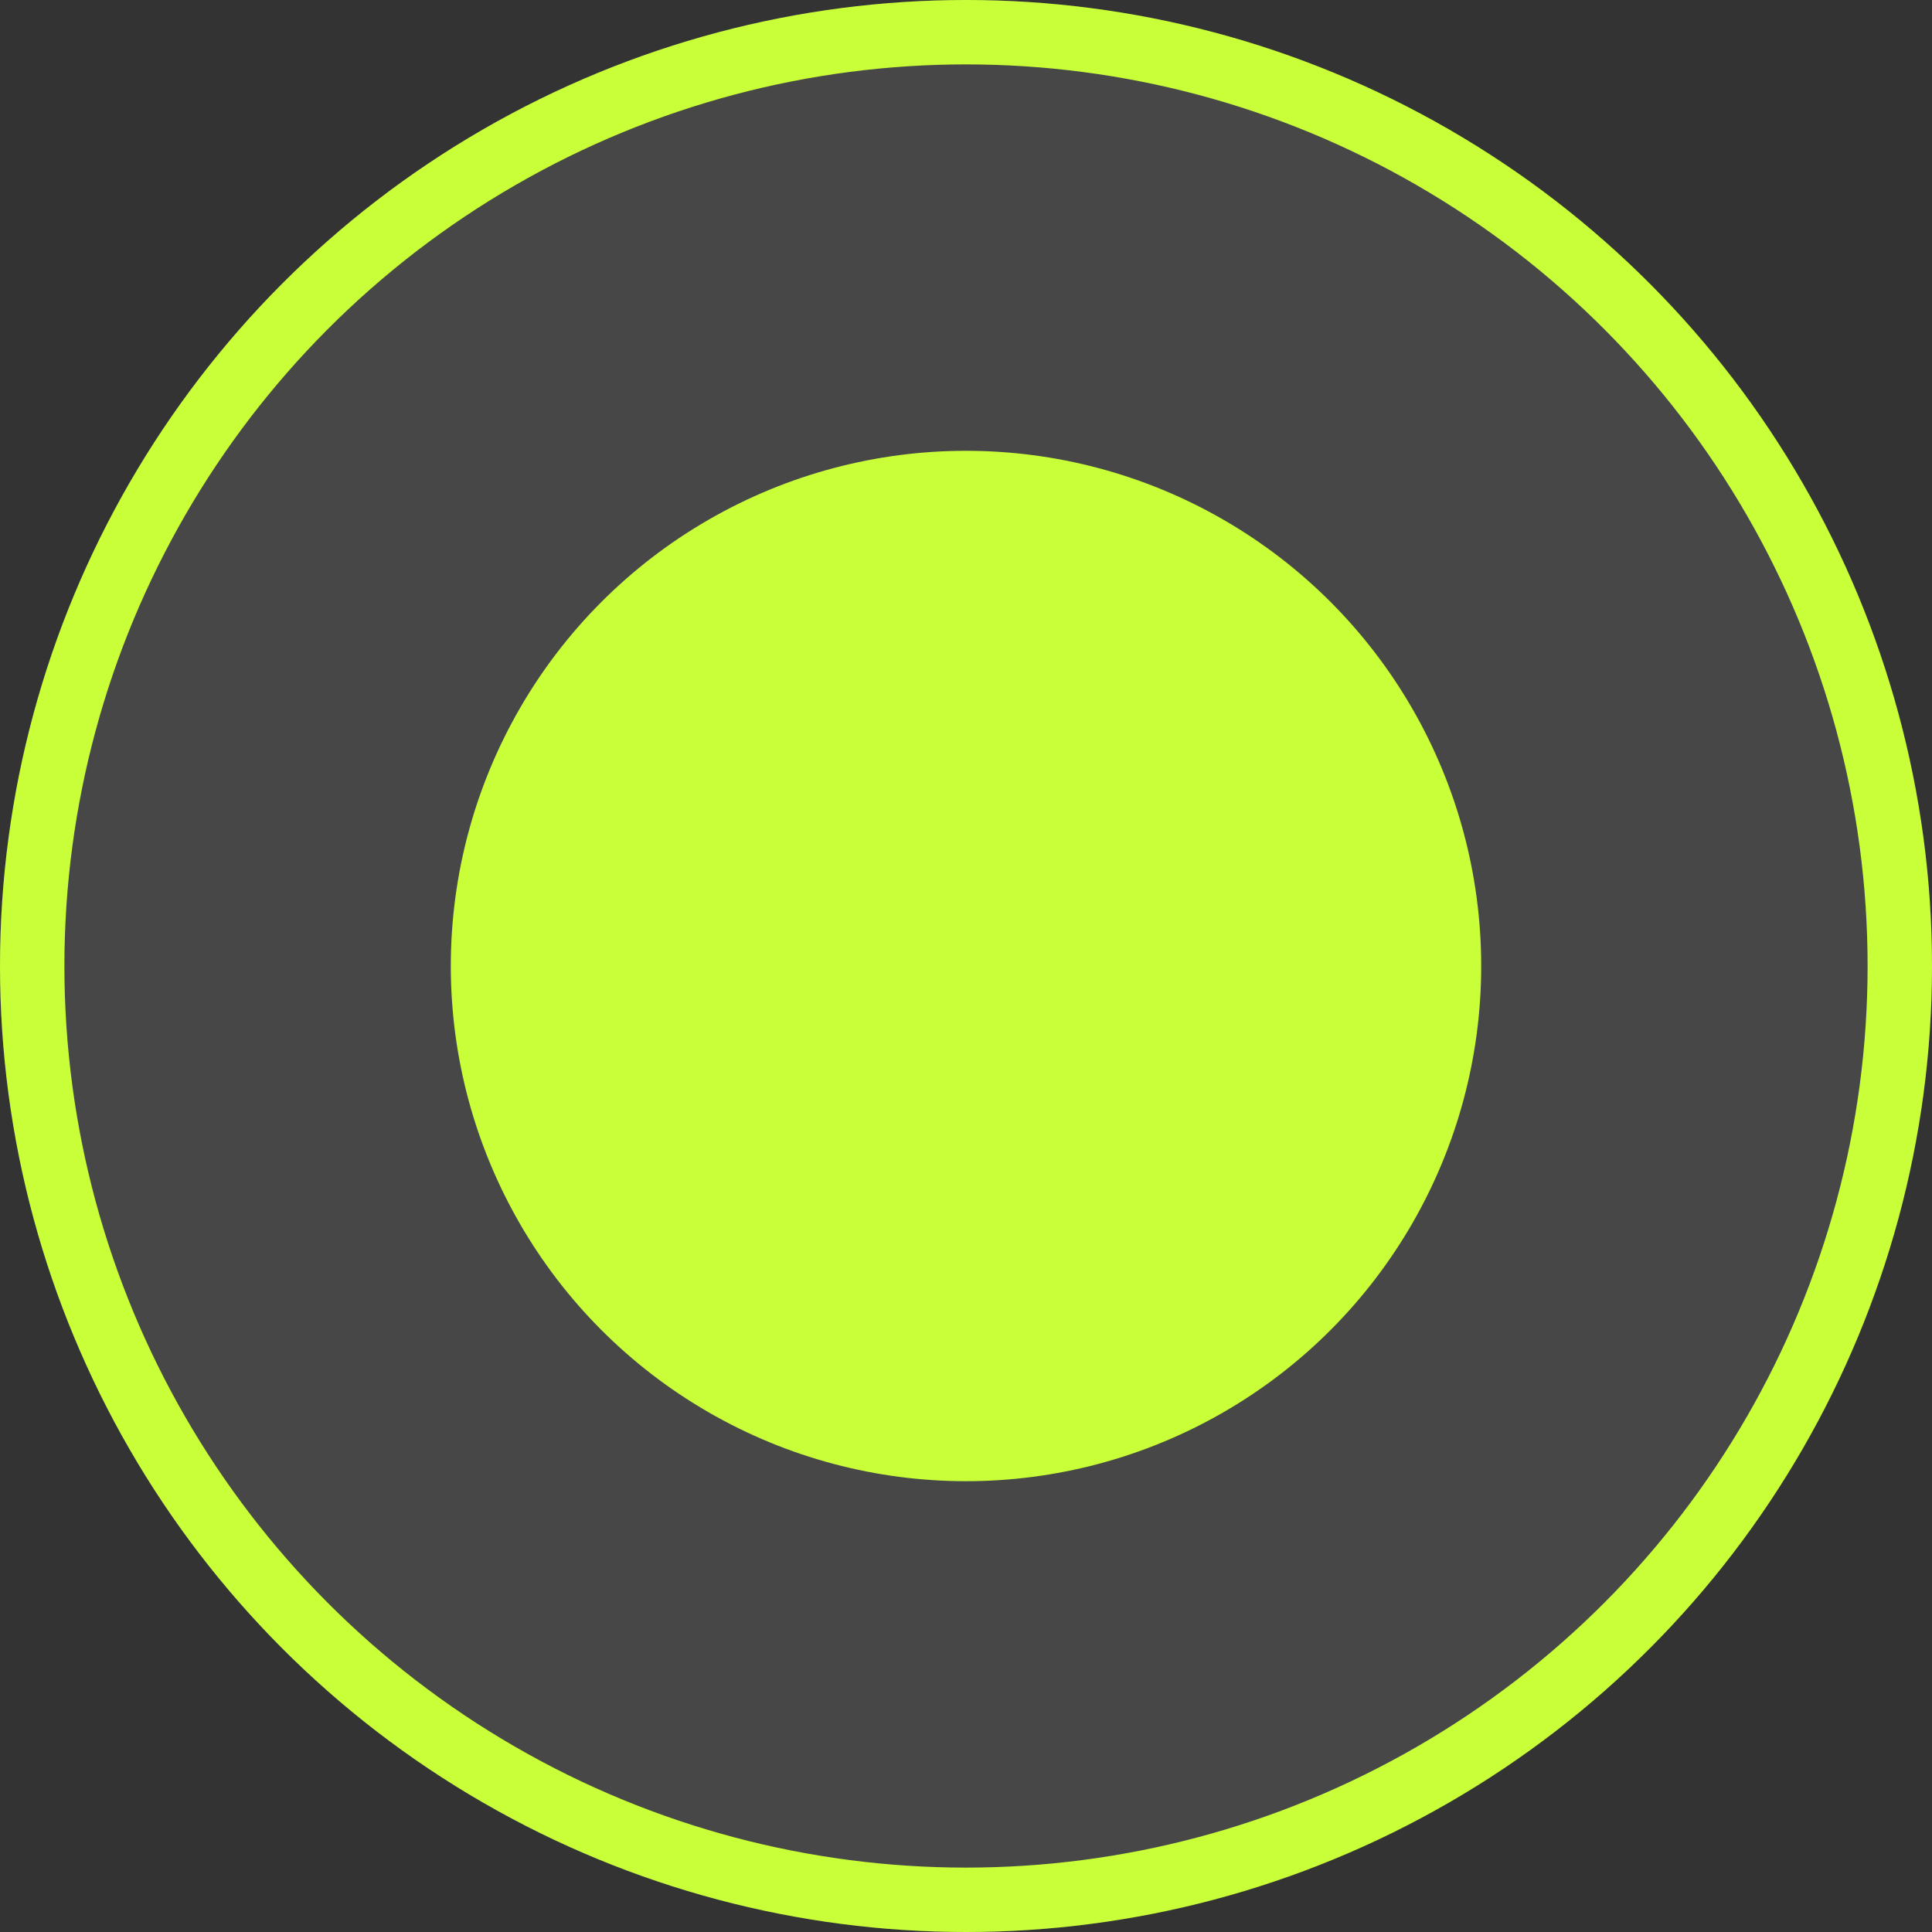 <svg width="30" height="30" viewBox="0 0 30 30" fill="none" xmlns="http://www.w3.org/2000/svg">
<rect x="0" y="0" width="30" height="30" fill="#333333" stroke="none"/>
<g id="Group 6">
<circle id="Ellipse 35" opacity="0.1" cx="15" cy="15" r="15" fill="white"/>
<circle id="Ellipse 41" cx="15" cy="15" r="14.5" stroke="#C9FF39"/>
<circle id="Ellipse 39" cx="15" cy="15" r="8" fill="#C9FF39"/>
</g>
</svg>

